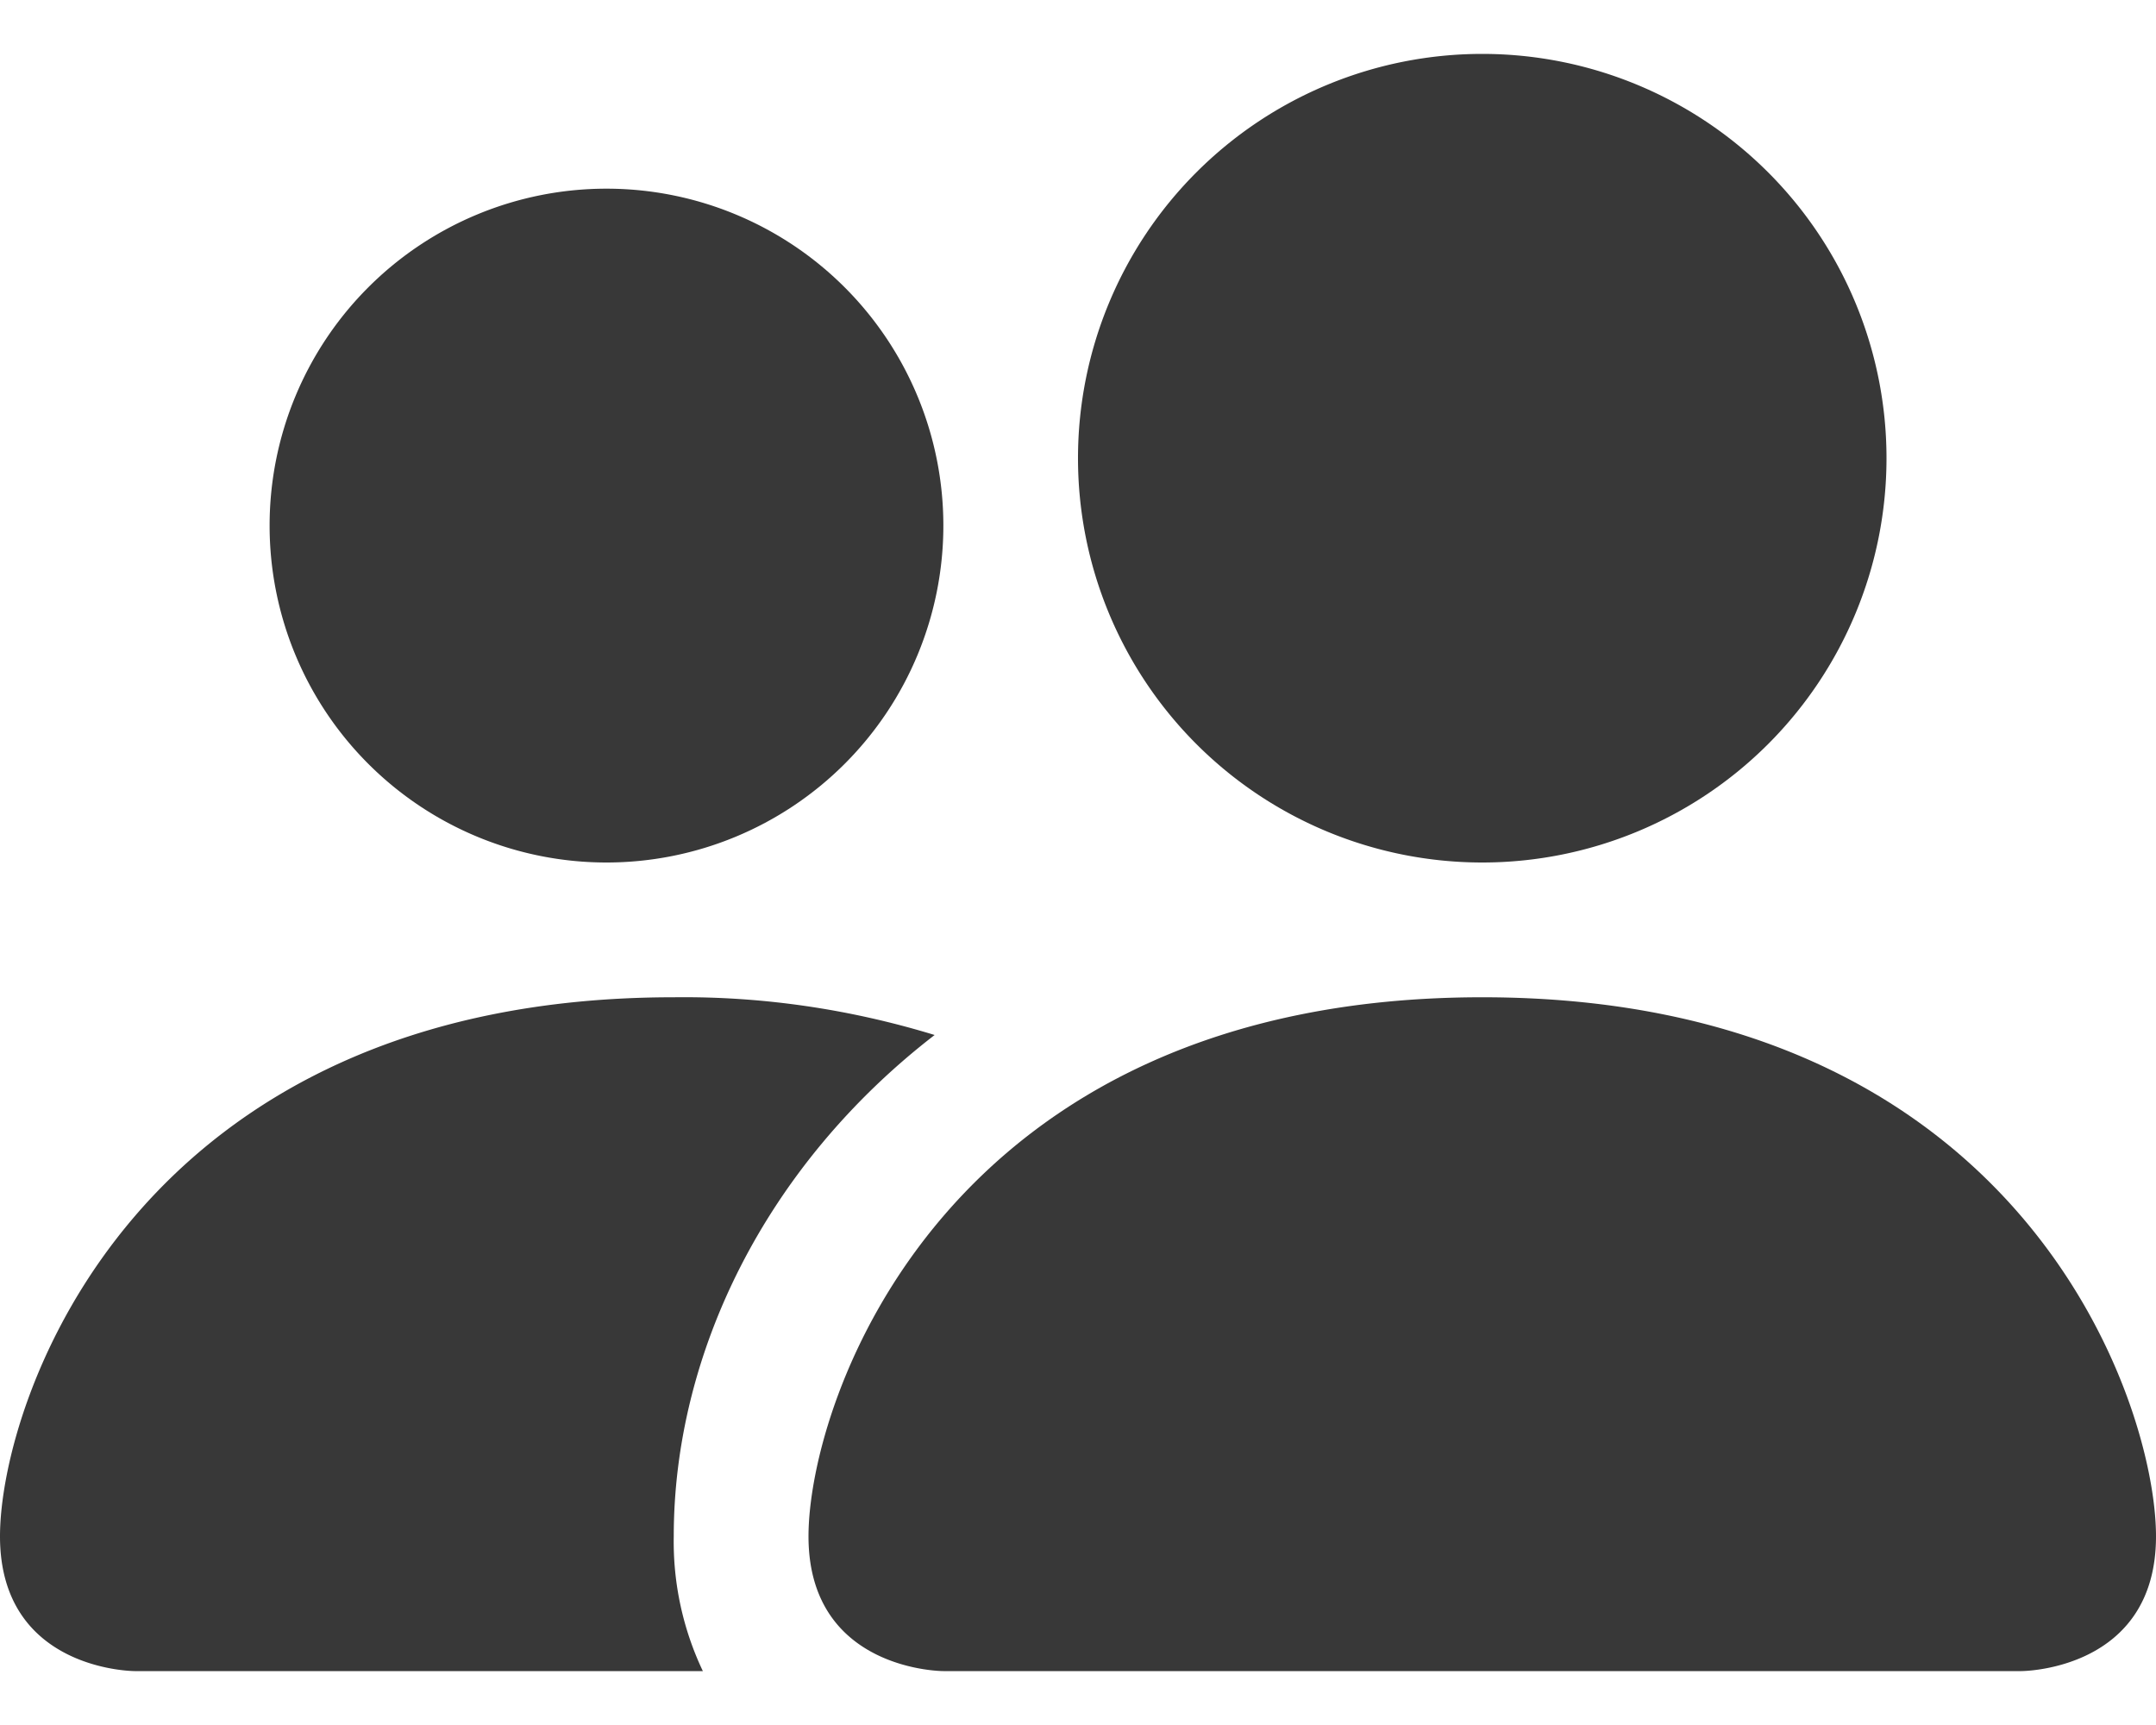 <svg width="10" height="8" fill="none" xmlns="http://www.w3.org/2000/svg"><g fill="#383838"><path d="M4.375 7.75s-.625 0-.625-.625.625-2.5 3.125-2.5S10 6.5 10 7.125s-.625.625-.625.625h-5zM6.875 4a1.875 1.875 0 1 0 0-3.75 1.875 1.875 0 0 0 0 3.75z"/><path fill-rule="evenodd" clip-rule="evenodd" d="M3.26 7.75a1.399 1.399 0 0 1-.135-.625c0-.847.425-1.719 1.21-2.325-.392-.12-.8-.18-1.21-.175C.625 4.625 0 6.5 0 7.125s.625.625.625.625H3.26z"/><path d="M2.813 4a1.562 1.562 0 1 0 0-3.125 1.562 1.562 0 0 0 0 3.125z"/></g></svg>